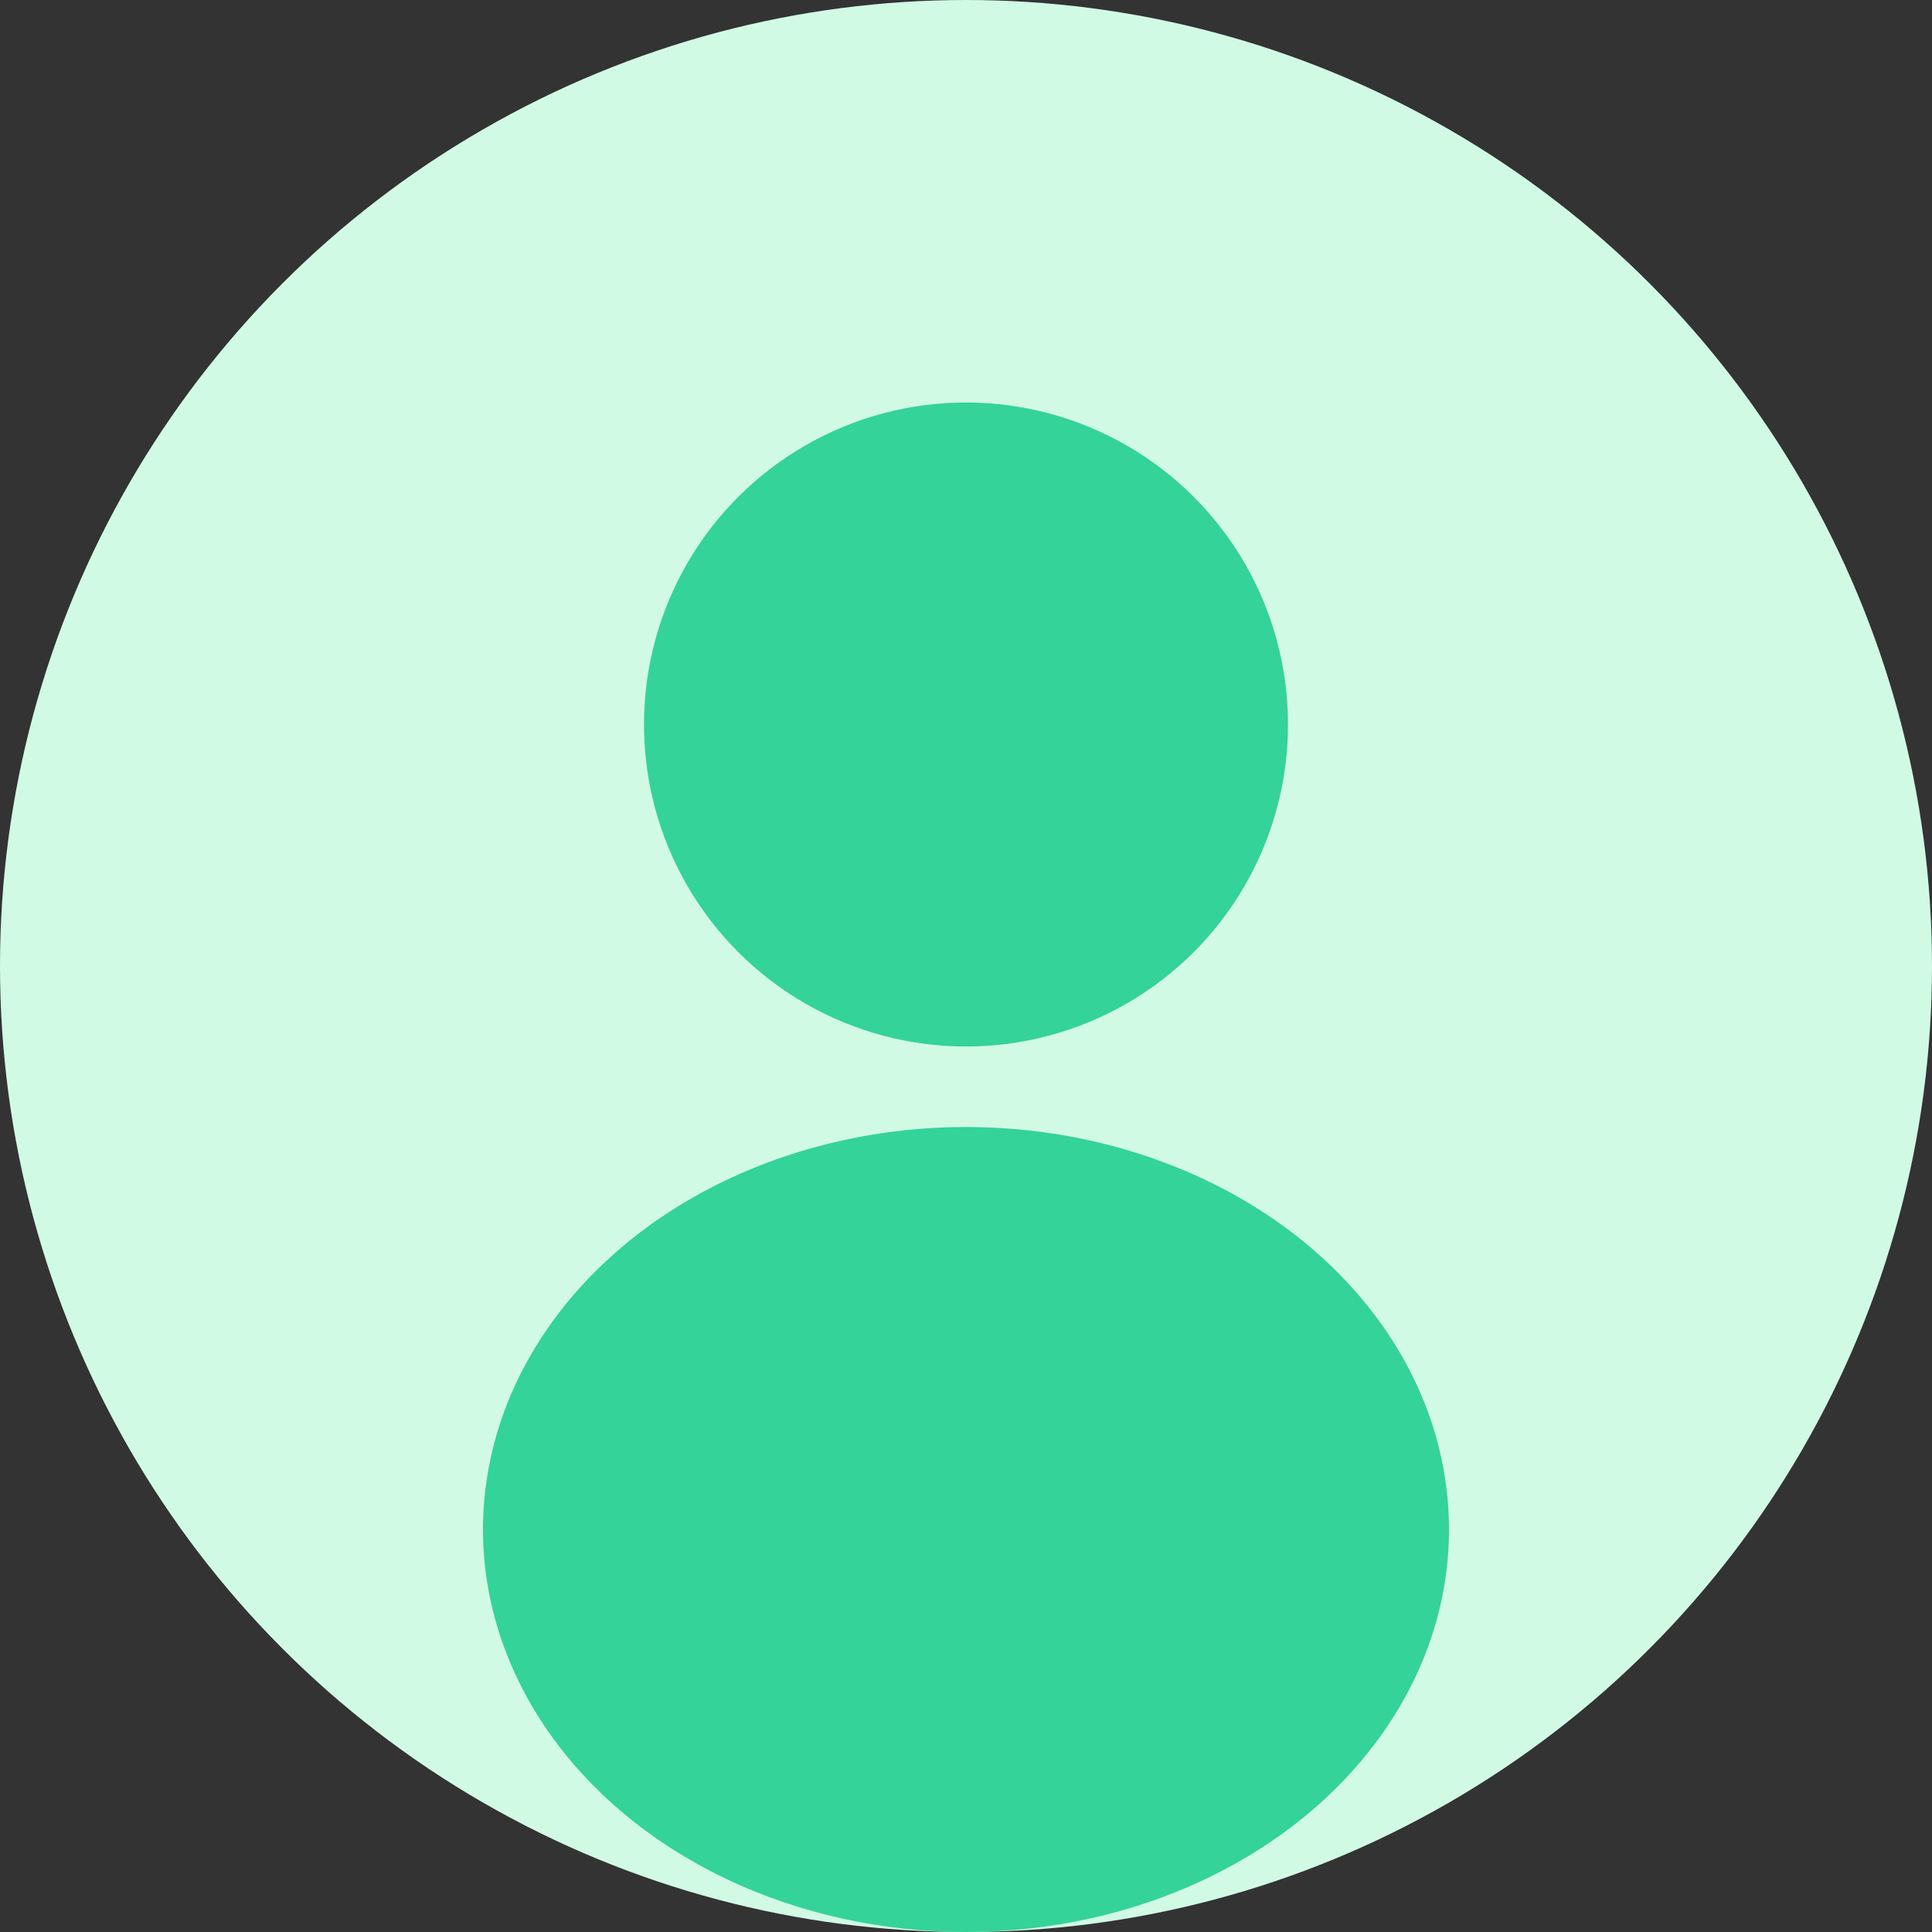 <svg width="120" height="120" viewBox="0 0 120 120" fill="none" xmlns="http://www.w3.org/2000/svg">
  <rect x="0" y="0" width="120" height="120" fill="#333333" stroke="none"/>
  <circle cx="60" cy="60" r="60" fill="#D1FAE5"/>
  <circle cx="60" cy="45" r="20" fill="#34D399"/>
  <ellipse cx="60" cy="95" rx="30" ry="25" fill="#34D399"/>
</svg>

